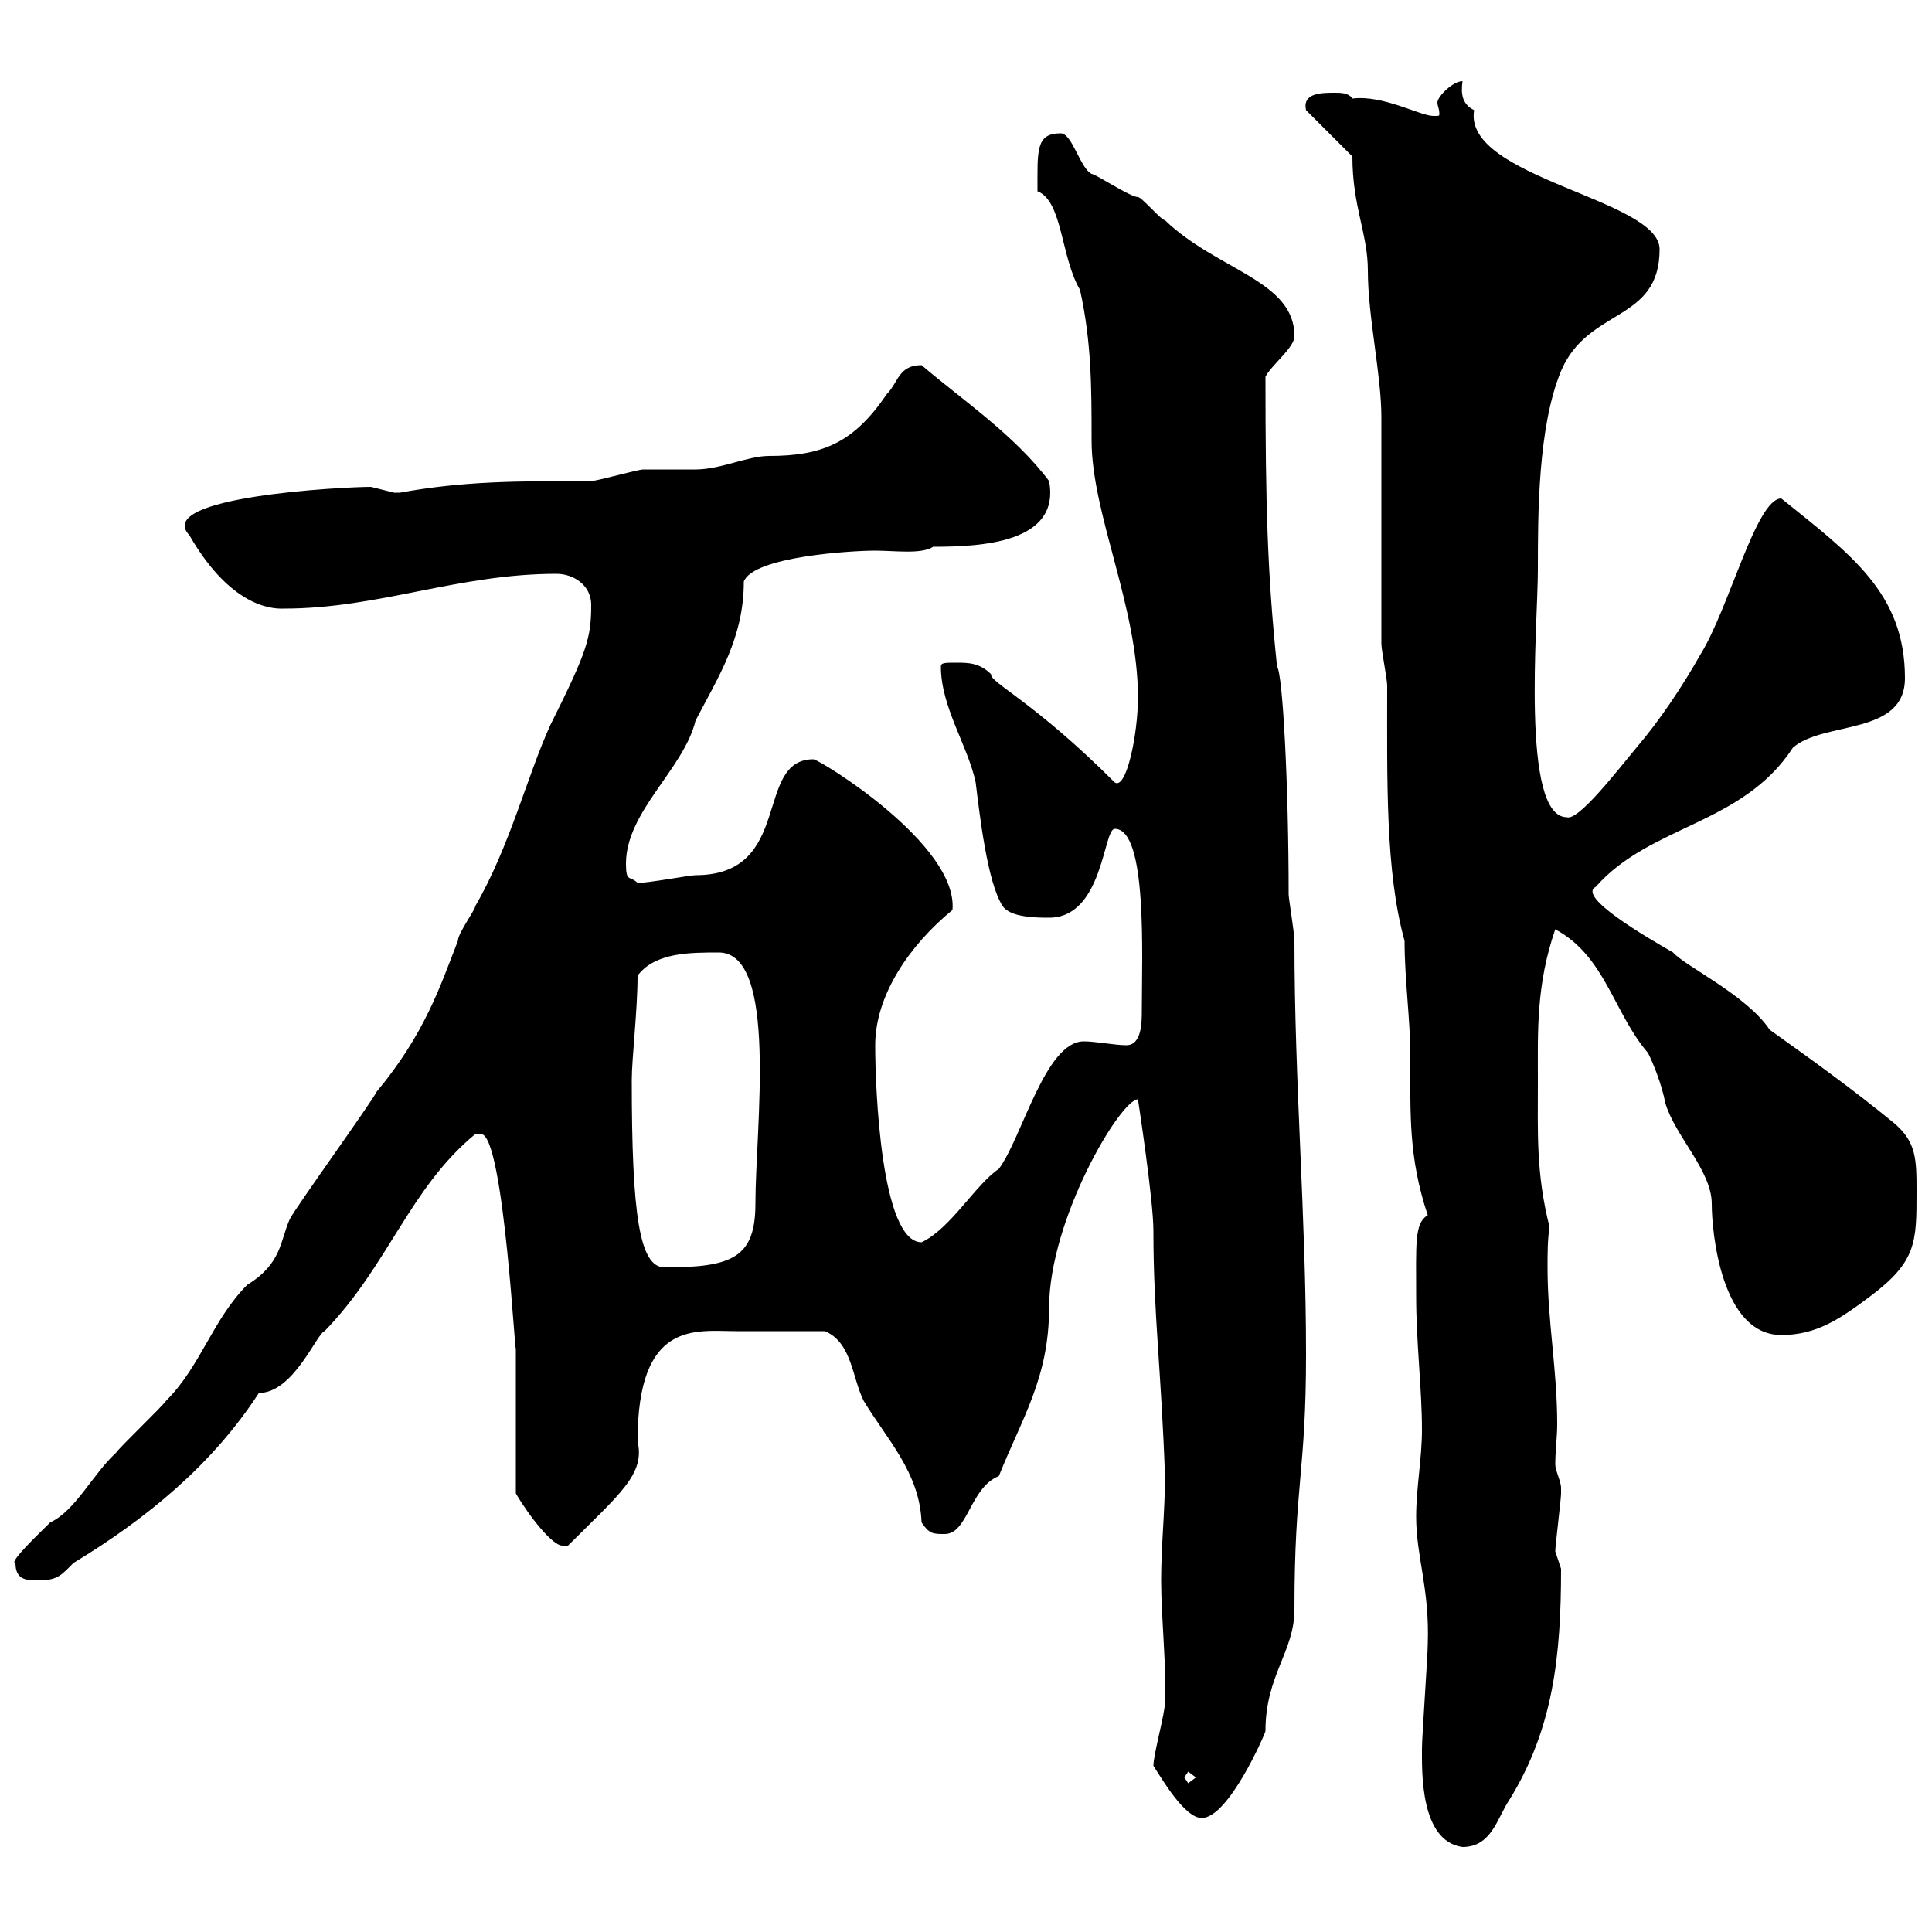 <svg xmlns="http://www.w3.org/2000/svg" xmlns:xlink="http://www.w3.org/1999/xlink" width="300" height="300"><path d="M220.80 271.50C220.80 275.10 220.50 285.90 227.10 286.80C231.60 286.80 232.50 282.30 234.30 279.60C241.20 268.50 242.40 257.10 242.40 243.60C242.40 243.60 241.50 240.90 241.50 240.90C241.50 240 242.40 232.80 242.40 231.90C242.40 231.90 242.40 231.90 242.40 231C242.40 230.10 241.50 228.30 241.50 227.40C241.50 225.30 241.80 223.20 241.80 221.10C241.80 212.70 240.30 205.20 240.30 196.80C240.30 194.70 240.30 192.60 240.60 190.50C238.50 182.10 238.80 176.10 238.80 167.70C238.80 160.20 238.50 153 241.50 144.30C249.30 148.50 250.50 157.20 255.90 163.50C256.80 165.30 258 168.30 258.60 171.30C260.10 176.40 265.80 181.80 265.80 186.90C265.80 191.40 267.30 207.30 276.60 207.30C282 207.30 285.60 204.90 290.40 201.30C297.60 195.90 297.60 192.90 297.60 185.10C297.60 180 297.60 177.30 294 174.30C287.40 168.90 281.10 164.40 274.80 159.90C271.20 154.50 261.60 150 259.80 147.90C255.60 145.50 244.80 139.20 247.80 137.70C256.20 128.10 270.60 128.10 278.40 116.10C283.20 111.90 295.80 114.30 295.80 105.30C295.80 92.10 287.40 86.10 276.60 77.40C272.70 77.40 268.50 94.50 264 101.70C261.30 106.50 257.70 111.90 254.10 116.10C251.10 119.70 245.10 127.50 243.30 126.90C236.10 126.90 238.80 96.90 238.80 88.50C238.80 79.80 238.80 66.30 242.40 57.60C246.60 47.70 257.70 50.10 257.70 38.70C257.70 30.90 227.10 27.60 228.90 17.10C227.10 16.20 226.80 14.70 227.10 12.60C225.60 12.60 223.20 15 223.20 15.90C223.20 16.50 223.50 16.80 223.50 17.70C223.50 18 223.50 18 222.60 18C220.50 18 214.80 14.70 210 15.30C209.40 14.40 208.20 14.40 207.30 14.40C205.20 14.40 202.20 14.40 202.80 17.10L210 24.30C210 32.10 212.40 36.30 212.40 42C212.40 49.20 214.50 58.20 214.50 64.80C214.50 70.20 214.50 94.50 214.50 99.90C214.50 101.10 215.40 105.30 215.40 106.50C215.40 121.20 215.10 135.30 218.10 146.10C218.10 152.10 219 158.40 219 164.10C219 173.10 218.70 179.70 221.70 188.70C219.60 189.90 219.90 193.20 219.90 201.30C219.90 208.50 220.80 215.70 220.80 222C220.80 226.50 219.90 231 219.90 235.50C219.90 241.80 222 246.60 221.70 255.30C221.70 257.10 220.80 269.70 220.80 271.50ZM179.10 274.20C180.30 276 183.90 282.30 186.60 282.30C190.80 282.30 196.50 269.10 196.50 268.80C196.50 260.10 201 256.50 201 249.90C201 230.40 202.80 228.60 202.80 210.30C202.80 188.70 201 168.30 201 146.10C201 144.90 200.10 139.50 200.10 138.90C200.10 122.10 199.20 104.70 198.30 103.50C196.80 89.10 196.50 78.30 196.50 58.50C197.40 56.70 201 54 201 52.20C201 43.50 189 42 180.90 34.20C180.30 34.20 177.30 30.60 176.70 30.60C175.50 30.60 170.10 27 169.50 27C167.70 26.10 166.50 20.70 164.70 20.70C160.80 20.70 161.10 23.40 161.10 29.70C165 31.20 164.70 39.90 167.70 45C169.50 53.10 169.50 60.30 169.50 68.40C169.50 79.80 176.70 94.20 176.70 108.30C176.70 114 174.90 122.70 173.10 121.50C160.50 108.90 153.60 105.90 153.90 104.70C152.10 102.90 150.30 102.90 148.50 102.90C146.70 102.90 146.10 102.90 146.10 103.50C146.10 109.80 150.30 115.80 151.50 121.50C152.10 126.30 153.30 137.10 155.70 140.70C156.90 142.50 161.10 142.50 162.90 142.50C171.30 142.50 171.30 128.70 173.10 128.70C178.20 128.70 177.30 148.50 177.30 156.90C177.30 158.70 177.30 162.30 174.90 162.30C173.10 162.30 170.10 161.70 168.30 161.70C162.30 161.70 158.70 176.70 155.10 181.50C151.50 183.90 147.60 190.80 143.10 192.90C136.80 192.90 135.90 168.90 135.90 162.30C135.90 154.50 141.30 146.70 147.90 141.30C148.80 131.10 127.20 117.90 126.30 117.90C117 117.90 123.30 135.90 108 135.90C107.10 135.90 100.80 137.10 99 137.10C97.80 135.90 97.20 137.10 97.20 134.10C97.20 126 106.20 119.40 108 111.90C111.60 105 115.50 99 115.50 90.30C117 86.40 132.30 85.50 135.90 85.50C138.90 85.50 143.10 86.10 144.90 84.90C152.40 84.90 164.70 84.30 162.90 74.70C157.50 67.50 149.40 62.10 143.10 56.70C139.50 56.70 139.50 59.40 137.70 61.20C132.60 68.70 127.80 70.80 119.40 70.80C116.10 70.80 111.90 72.90 108 72.90C107.10 72.90 100.80 72.90 99.90 72.90C99 72.90 92.70 74.70 91.80 74.70C80.10 74.70 72 74.70 62.10 76.50C62.10 76.50 62.10 76.50 61.20 76.50C61.20 76.50 57.60 75.60 57.60 75.60C53.40 75.60 23.70 77.10 29.40 83.10C36.30 95.10 43.20 94.50 44.10 94.50C58.80 94.50 71.10 89.10 86.40 89.10C89.10 89.10 91.80 90.90 91.80 93.90C91.80 99 91.20 101.10 85.50 112.50C81.90 120.30 79.20 131.40 73.80 140.70C73.80 141.30 71.10 144.90 71.10 146.10C68.40 153 66 160.50 58.50 169.50C57.60 171.30 45.90 187.50 45 189.30C43.50 192.60 43.80 196.20 38.40 199.50C33 204.90 31.20 212.10 25.80 217.50C25.20 218.40 18.60 224.70 18 225.60C14.40 228.90 11.70 234.60 7.80 236.40C6.60 237.60 1.20 242.70 2.40 242.70C2.40 245.40 4.20 245.40 6 245.40C9 245.40 9.60 244.50 11.40 242.70C22.80 235.80 33 227.40 40.20 216.30C45.60 216.30 49.20 207 50.40 206.70C60.30 196.50 63.60 184.50 73.80 176.10C73.80 176.10 73.80 176.10 74.70 176.10C78.30 176.10 80.10 213.30 80.10 209.10C80.10 212.70 80.10 228.30 80.10 231.90C82.20 235.50 85.80 240 87.30 240C87.30 240 88.20 240 88.20 240C96.30 231.90 100.20 228.90 99 223.80C99 204.90 108 206.70 114.30 206.70C118.80 206.70 122.40 206.70 128.10 206.70C132.30 208.50 132.30 213.90 134.10 217.50C137.70 223.50 142.80 228.60 143.10 236.40C144.30 238.20 144.90 238.20 146.70 238.20C150.30 238.20 150.60 231 155.10 229.20C158.70 220.20 162.90 213.90 162.90 203.10C162.90 189.30 174 170.70 176.70 170.70C176.70 170.70 179.10 186.30 179.10 191.10C179.10 204 180.30 212.40 180.90 229.20C180.90 234.60 180.30 240 180.30 245.40C180.30 251.10 181.20 259.80 180.90 264.30C180.90 266.10 179.10 272.40 179.10 274.20ZM183.90 276L184.50 275.10L185.70 276L184.50 276.90ZM98.10 167.70C98.10 164.40 99 156.90 99 151.50C101.70 147.90 107.10 147.90 111.60 147.90C120.90 147.90 117.30 175.20 117.30 186.90C117.30 195.30 113.70 196.80 103.20 196.80C99.30 196.80 98.10 188.70 98.10 167.70Z"/></svg>
